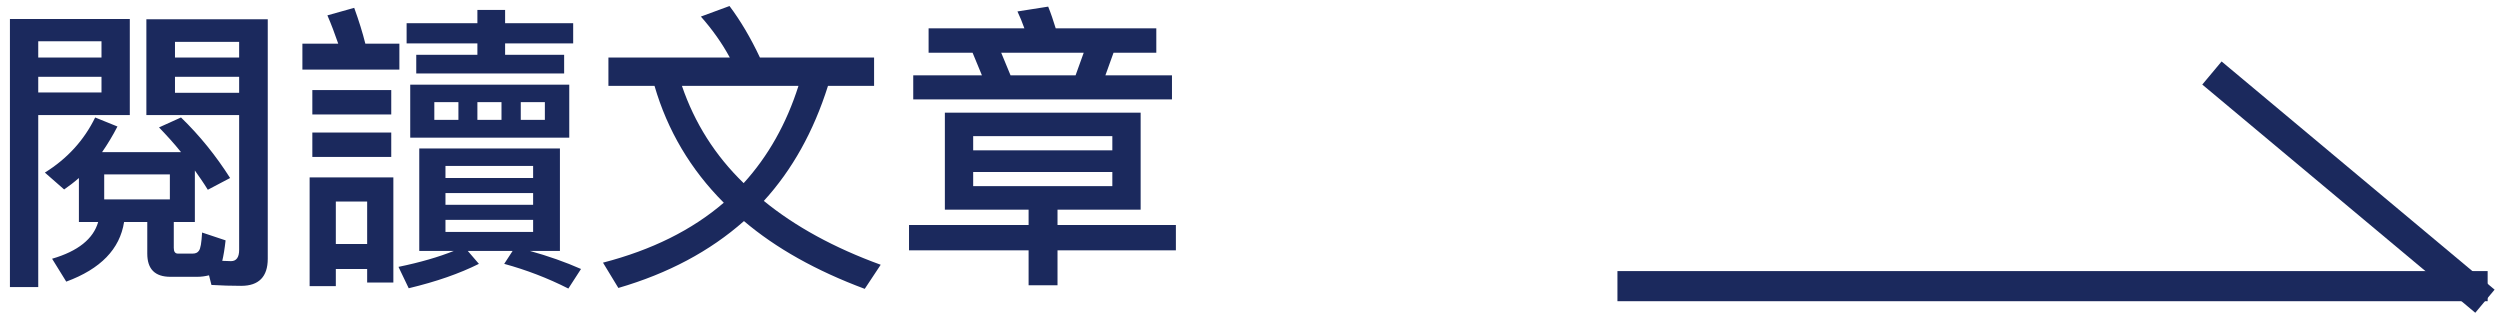 <?xml version="1.0" encoding="UTF-8"?>
<svg width="166px" height="21px" viewBox="0 0 166 21" version="1.1" xmlns="http://www.w3.org/2000/svg" xmlns:xlink="http://www.w3.org/1999/xlink">
    <!-- Generator: Sketch 53.2 (72643) - https://sketchapp.com -->
    <title>more</title>
    <desc>Created with Sketch.</desc>
    <g id="Page-1" stroke="none" stroke-width="1" fill="none" fill-rule="evenodd">
        <g id="V1-1920" transform="translate(-683, -2760)">
            <g id="more" transform="translate(673, 2756)">
                <g id="btn">
                    <path d="M12.539,9.1 L12.539,10.14 L16.739,10.14 L16.739,9.1 L12.539,9.1 Z M16.739,7.82 L16.739,6.74 L12.539,6.74 L12.539,7.82 L16.739,7.82 Z M21.619,9.1 L21.619,10.16 L25.879,10.16 L25.879,9.1 L21.619,9.1 Z M25.879,7.82 L25.879,6.78 L21.619,6.78 L21.619,7.82 L25.879,7.82 Z M18.619,5.26 L18.619,11.64 L12.539,11.64 L12.539,23.06 L10.659,23.06 L10.659,5.26 L18.619,5.26 Z M25.879,11.64 L19.719,11.64 L19.719,5.28 L27.779,5.28 L27.779,21.18 C27.779,22.38 27.179,22.98 26.019,22.98 C25.359,22.98 24.699,22.96 24.039,22.92 L23.879,22.28 C23.639,22.34 23.379,22.38 23.099,22.38 L21.319,22.38 C20.279,22.38 19.779,21.86 19.779,20.84 L19.779,18.74 L18.239,18.74 C17.959,20.54 16.679,21.86 14.399,22.7 L13.459,21.18 C15.179,20.68 16.199,19.86 16.519,18.74 L15.239,18.74 L15.239,15.82 C14.919,16.1 14.579,16.36 14.259,16.58 L12.979,15.46 C14.459,14.54 15.579,13.32 16.319,11.8 L17.799,12.4 C17.479,13.02 17.139,13.58 16.779,14.1 L22.019,14.1 C21.539,13.5 21.039,12.96 20.559,12.46 L22.019,11.8 C23.259,13 24.339,14.34 25.279,15.82 L23.799,16.6 C23.519,16.14 23.219,15.72 22.939,15.32 L22.939,18.74 L21.539,18.74 L21.539,20.46 C21.539,20.7 21.619,20.84 21.819,20.84 L22.779,20.84 C22.979,20.84 23.119,20.78 23.199,20.66 C23.319,20.52 23.379,20.12 23.419,19.44 L24.979,19.96 C24.919,20.52 24.839,20.98 24.759,21.32 C24.959,21.32 25.139,21.34 25.339,21.34 C25.699,21.34 25.879,21.08 25.879,20.6 L25.879,11.64 Z M21.279,17.24 L21.279,15.58 L16.919,15.58 L16.919,17.24 L21.279,17.24 Z M32.299,21.86 L32.299,23 L30.559,23 L30.559,15.78 L36.119,15.78 L36.119,22.76 L34.379,22.76 L34.379,21.86 L32.299,21.86 Z M34.379,20.2 L34.379,17.38 L32.299,17.38 L32.299,20.2 L34.379,20.2 Z M33.519,4.52 C33.839,5.4 34.079,6.18 34.259,6.9 L36.519,6.9 L36.519,8.62 L30.079,8.62 L30.079,6.9 L32.459,6.9 C32.239,6.26 31.999,5.62 31.739,5.02 L33.519,4.52 Z M30.739,9.98 L35.979,9.98 L35.979,11.6 L30.739,11.6 L30.739,9.98 Z M30.739,12.8 L35.979,12.8 L35.979,14.42 L30.739,14.42 L30.739,12.8 Z M36.999,5.54 L41.699,5.54 L41.699,4.66 L43.539,4.66 L43.539,5.54 L48.059,5.54 L48.059,6.88 L43.539,6.88 L43.539,7.64 L47.459,7.64 L47.459,8.88 L37.639,8.88 L37.639,7.64 L41.699,7.64 L41.699,6.88 L36.999,6.88 L36.999,5.54 Z M37.239,9.62 L47.799,9.62 L47.799,13.14 L37.239,13.14 L37.239,9.62 Z M46.179,11.96 L46.179,10.78 L44.579,10.78 L44.579,11.96 L46.179,11.96 Z M43.299,11.96 L43.299,10.78 L41.699,10.78 L41.699,11.96 L43.299,11.96 Z M40.439,11.96 L40.439,10.78 L38.839,10.78 L38.839,11.96 L40.439,11.96 Z M37.839,13.86 L47.179,13.86 L47.179,20.66 L45.179,20.66 C46.399,21 47.539,21.4 48.579,21.86 L47.739,23.16 C46.359,22.46 44.939,21.92 43.479,21.52 L44.039,20.66 L41.059,20.66 L41.799,21.52 C40.519,22.16 38.979,22.7 37.139,23.14 L36.459,21.72 C37.919,21.42 39.139,21.06 40.139,20.66 L37.839,20.66 L37.839,13.86 Z M45.399,19.4 L45.399,18.6 L39.579,18.6 L39.579,19.4 L45.399,19.4 Z M39.579,17.6 L45.399,17.6 L45.399,16.82 L39.579,16.82 L39.579,17.6 Z M39.579,15.82 L45.399,15.82 L45.399,15.02 L39.579,15.02 L39.579,15.82 Z M50.399,7.82 L58.459,7.82 C57.939,6.86 57.299,5.96 56.539,5.1 L58.439,4.4 C59.159,5.36 59.839,6.5 60.459,7.82 L68.039,7.82 L68.039,9.7 L64.979,9.7 C64.019,12.74 62.599,15.28 60.719,17.34 C62.799,19.04 65.399,20.46 68.479,21.58 L67.419,23.18 C64.199,21.98 61.519,20.48 59.399,18.68 C57.139,20.68 54.359,22.16 51.059,23.12 L50.039,21.44 C53.279,20.6 55.939,19.28 58.059,17.46 C55.859,15.26 54.319,12.66 53.459,9.7 L50.399,9.7 L50.399,7.82 Z M55.279,9.7 C56.119,12.16 57.479,14.32 59.379,16.16 C60.999,14.38 62.219,12.22 63.019,9.7 L55.279,9.7 Z M78.299,17.92 L72.739,17.92 L72.739,11.48 L85.739,11.48 L85.739,17.92 L80.219,17.92 L80.219,18.94 L88.079,18.94 L88.079,20.62 L80.219,20.62 L80.219,22.94 L78.299,22.94 L78.299,20.62 L70.359,20.62 L70.359,18.94 L78.299,18.94 L78.299,17.92 Z M74.619,15.42 L74.619,16.36 L83.859,16.36 L83.859,15.42 L74.619,15.42 Z M83.859,13.98 L83.859,13.04 L74.619,13.04 L74.619,13.98 L83.859,13.98 Z M74.579,7.5 L71.659,7.5 L71.659,5.88 L78.019,5.88 C77.879,5.48 77.719,5.1 77.559,4.76 L79.599,4.44 C79.779,4.88 79.939,5.36 80.099,5.88 L86.779,5.88 L86.779,7.5 L83.939,7.5 L83.399,9 L87.819,9 L87.819,10.6 L70.639,10.6 L70.639,9 L75.199,9 L74.579,7.5 Z M77.099,9 L81.419,9 L81.959,7.5 L76.479,7.5 L77.099,9 Z" id="閱讀文章" fill="#1B295D" fill-rule="nonzero"></path>
                    <g id="&gt;" transform="translate(117.578, 8)" stroke="#1B295D" stroke-width="2">
                        <path d="M39.295,0.848 L57.422,16" id="Path-8"></path>
                        <path d="M0.82,15 L56.602,15" id="Line" stroke-linecap="square"></path>
                    </g>
                </g>
            </g>
        </g>
    </g>
</svg>
